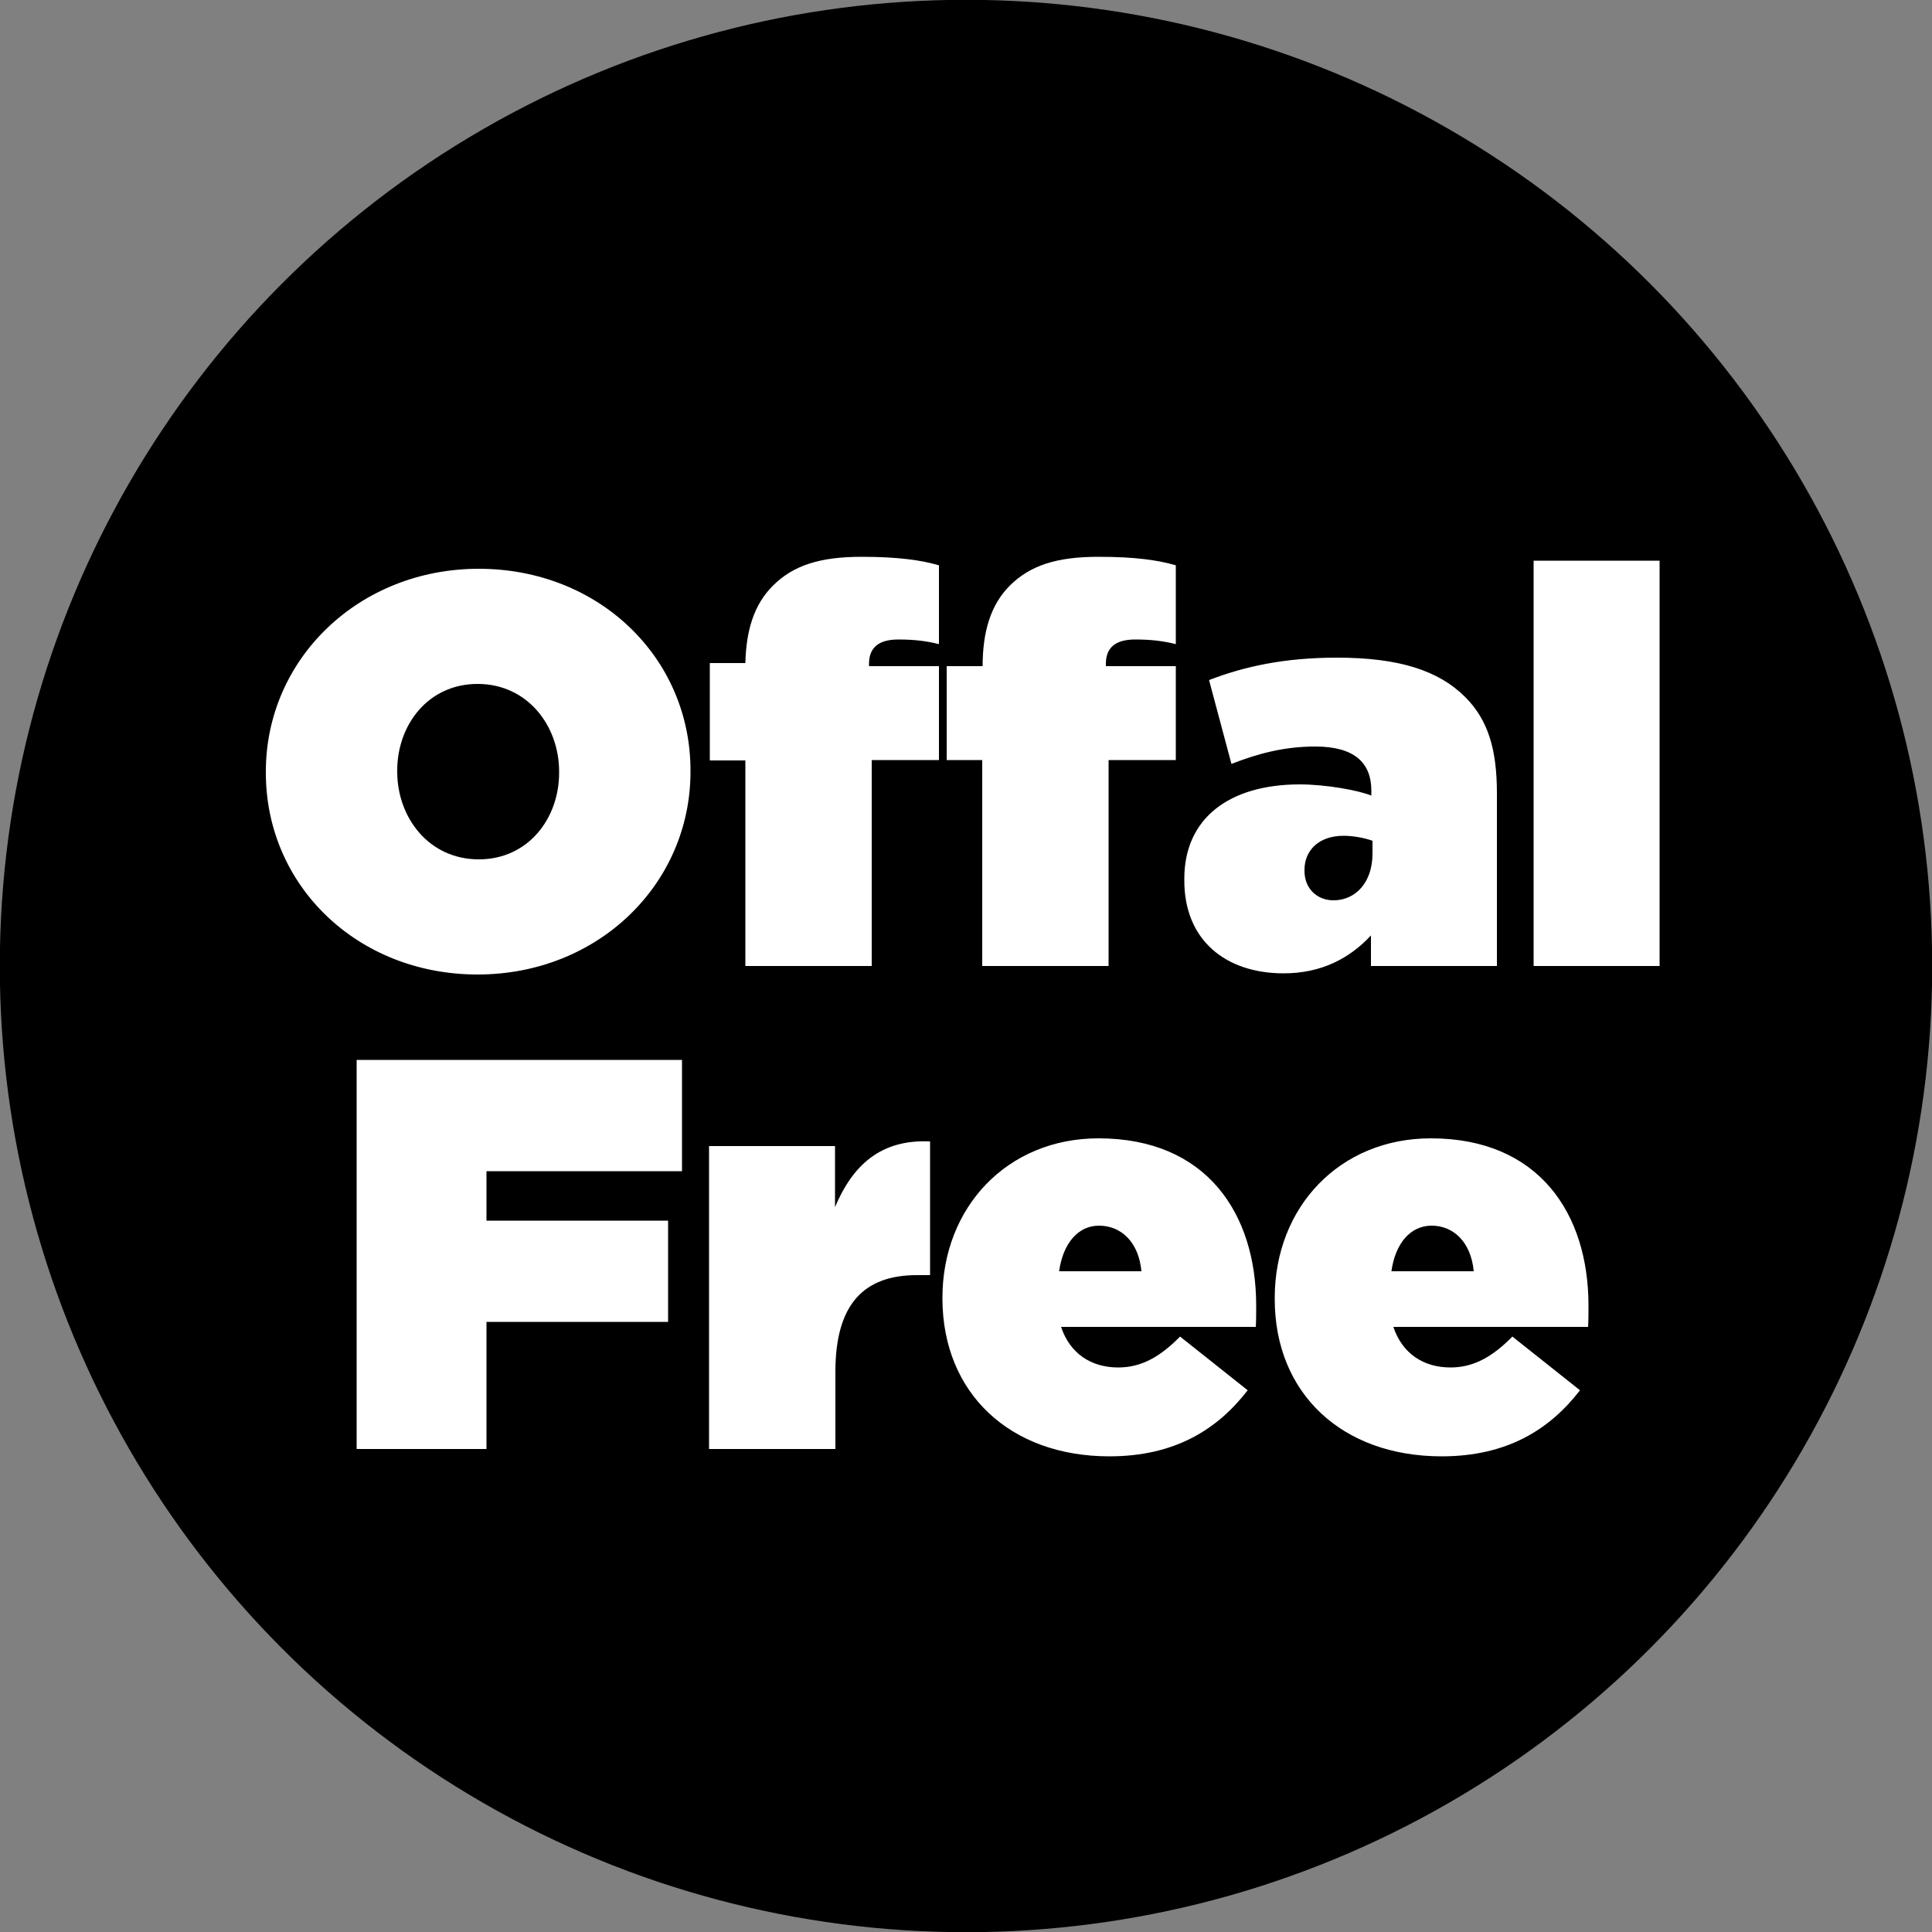 <svg width="100%" height="100%" version="1.1" id="Layer_1" xmlns="http://www.w3.org/2000/svg" xmlns:xlink="http://www.w3.org/1999/xlink" x="0px" y="0px"
	 viewBox="0 0 500 500" style="enable-background:new 0 0 500 500;" xml:space="preserve">
<rect x="0" y="0" width="500" height="500" fill="#808080" stroke="none"/>
<style type="text/css">
	.of0{fill-rule:evenodd;clip-rule:evenodd;fill:#000000;stroke:#000000;stroke-width:12.5;stroke-miterlimit:25;}
	.of1{fill:#FFFFFF;}
</style>
<g>
	<circle class="of0" cx="250" cy="250" r="243.8"/>
	<path class="of1" d="M125.9,375v-32.9h47v-26.2h-47v-12.8h50.6v-28.8H92.3V375H125.9L125.9,375z M216.2,375v-20
		c0-17.4,7.3-25,21.1-25h3.4v-34.6c-12.9-0.6-20.1,6.3-24.6,17v-15.8h-32.6V375H216.2z M287.1,376.9c17,0,28-7,35.8-17.1l-17.5-13.9
		c-5.2,5.3-10.1,8-16,8c-7,0-12.5-3.6-14.8-10.5H325c0.1-1.7,0.1-3.7,0.1-5.5c0-23.9-12.9-43.3-40.8-43.3
		c-23.6,0-40.4,17.8-40.4,41.3v0.3C244,360.6,261.4,376.9,287.1,376.9L287.1,376.9z M295.4,329h-21.3c1-7.2,4.9-11.8,10.3-11.8
		C290.2,317.2,294.7,321.5,295.4,329z M373.1,376.9c17,0,28-7,35.8-17.1l-17.5-13.9c-5.2,5.3-10.1,8-16,8c-7,0-12.5-3.6-14.8-10.5
		H411c0.1-1.7,0.1-3.7,0.1-5.5c0-23.9-12.9-43.3-40.8-43.3c-23.6,0-40.4,17.8-40.4,41.3v0.3C329.9,360.6,347.3,376.9,373.1,376.9
		L373.1,376.9z M381.4,329h-21.3c1-7.2,4.9-11.8,10.4-11.8C376.2,317.2,380.7,321.5,381.4,329z M123.6,252.2
		c31.1,0,55.1-23.3,55.1-52.5v-0.3c0-29.2-23.7-52.2-54.8-52.2c-31,0-55.1,23.3-55.1,52.5v0.3C68.8,229.2,92.5,252.2,123.6,252.2
		L123.6,252.2z M123.9,222.4c-12.9,0-21.1-10.8-21.1-22.7v-0.3c0-11.8,8-22.4,20.8-22.4c12.9,0,21.1,10.8,21.1,22.7v0.3
		C144.7,211.8,136.7,222.4,123.9,222.4L123.9,222.4z M225.6,250v-53.3H243v-24.3h-18.1v-0.6c0-4.3,2.6-6.3,7.6-6.3
		c4.2,0,7.3,0.4,10.5,1.2v-20.4c-4.5-1.3-10.4-2.2-20-2.2c-10.8,0-17.7,2.2-23,7.5c-4.9,4.9-6.9,11.6-7.1,20h-9.2v25.2h9.2V250
		H225.6z M286.9,250v-53.3h17.4v-24.3h-18.1v-0.6c0-4.3,2.6-6.3,7.6-6.3c4.2,0,7.3,0.4,10.5,1.2v-20.4c-4.5-1.3-10.3-2.2-20-2.2
		c-10.8,0-17.7,2.2-23,7.5c-5,5-7,12.1-7,20.8H245v24.3h9.2V250H286.9z M332.2,251.9c9.8,0,17.1-3.9,22.6-9.8v7.9h32.6v-44.7
		c0-11.4-2.3-19-8.2-24.9c-6.9-6.9-17.2-10.2-33.2-10.2c-13.7,0-24,2.3-33.1,5.8l5.8,21.7c6.9-2.7,13.7-4.5,21.7-4.5
		c10.1,0,14.5,4.2,14.5,11.4v1.3c-3.4-1.4-11.9-2.9-18.5-2.9c-18.3,0-29.9,8.8-29.9,24.4v0.3C306.4,243.2,317.1,251.9,332.2,251.9
		L332.2,251.9z M345.1,233c-4.2,0-7.5-3-7.5-7.6v-0.3c0-4.9,3.6-8.8,10.1-8.8c2.7,0,5.6,0.6,7.5,1.3v3.3
		C355.2,228.4,350.8,233,345.1,233L345.1,233z M429.5,250V145.1h-32.6V250H429.5z"/>
</g>
</svg>
